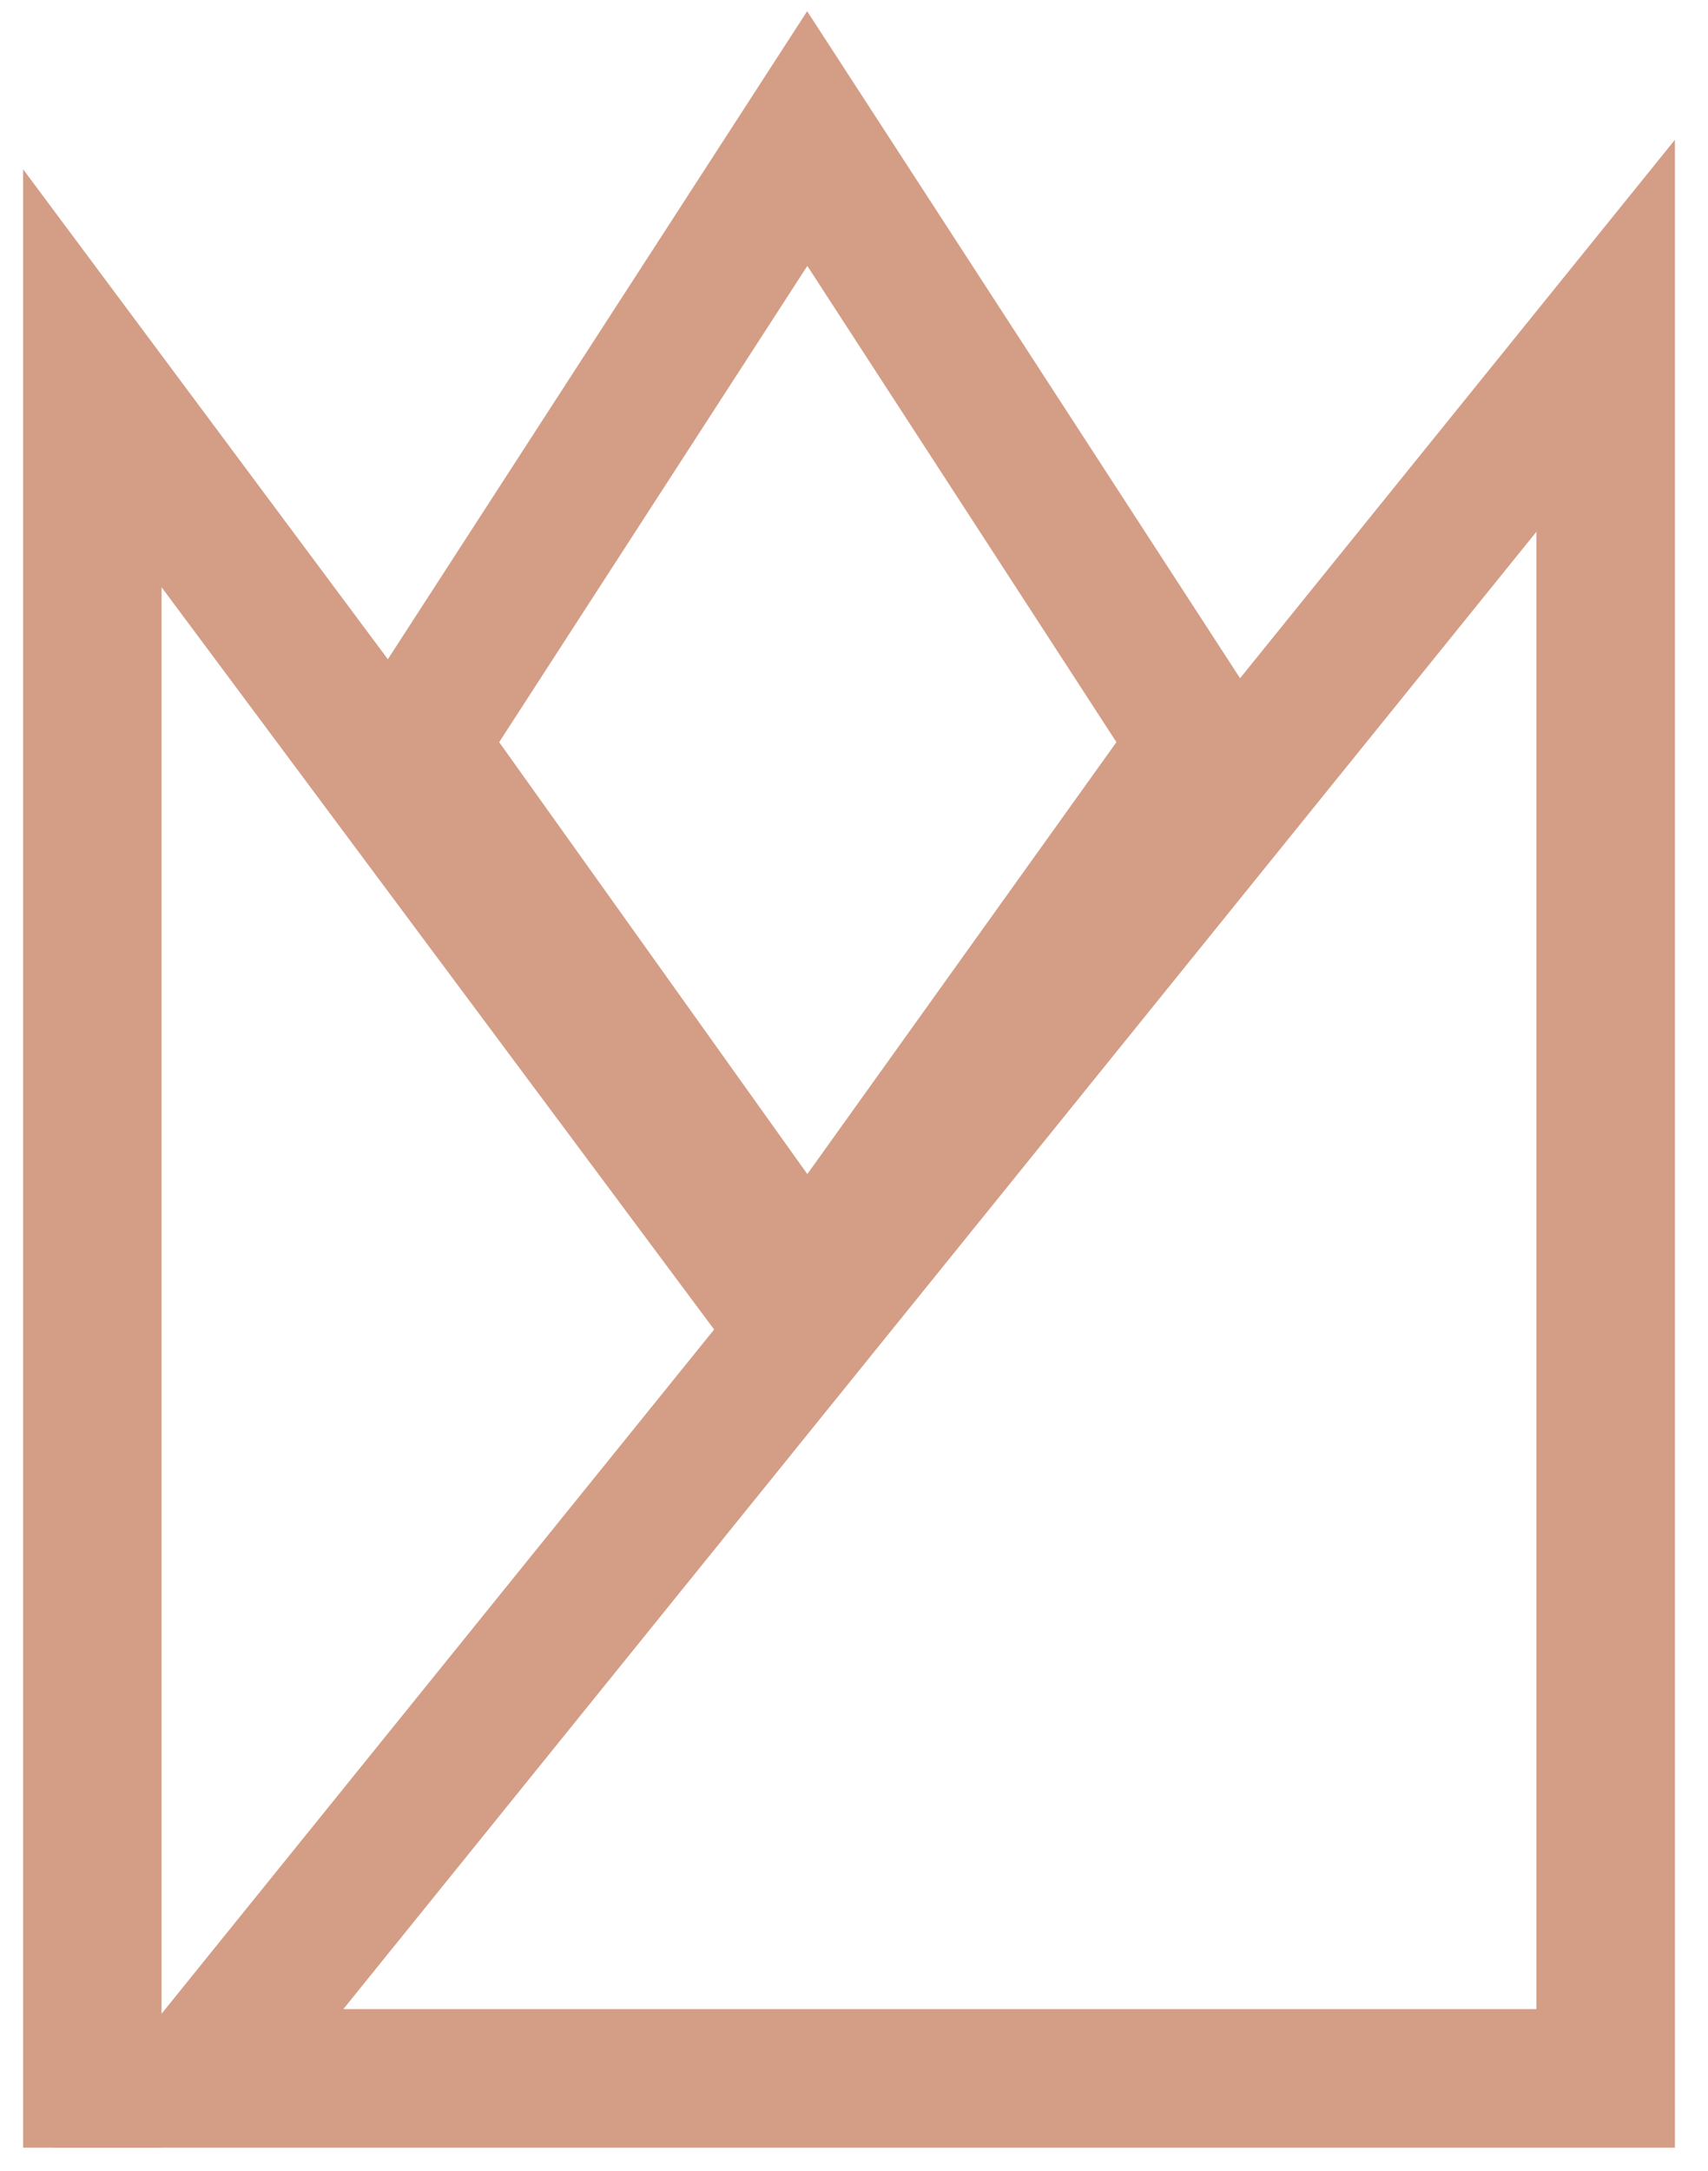 <?xml version="1.0" encoding="UTF-8"?>
<svg xmlns="http://www.w3.org/2000/svg" width="37" height="47" viewBox="0 0 37 47" fill="none">
  <path d="M34.783 45H4.297L34.783 7.27V45Z" stroke="#D39D86" stroke-width="3"></path>
  <path d="M2 46.5V8.189L17.5 29" stroke="#D39D86" stroke-width="3"></path>
  <path d="M17.487 3L9 16.11L17.487 28L26 16.11L17.487 3Z" stroke="#D39D86" stroke-width="3"></path>
</svg>
